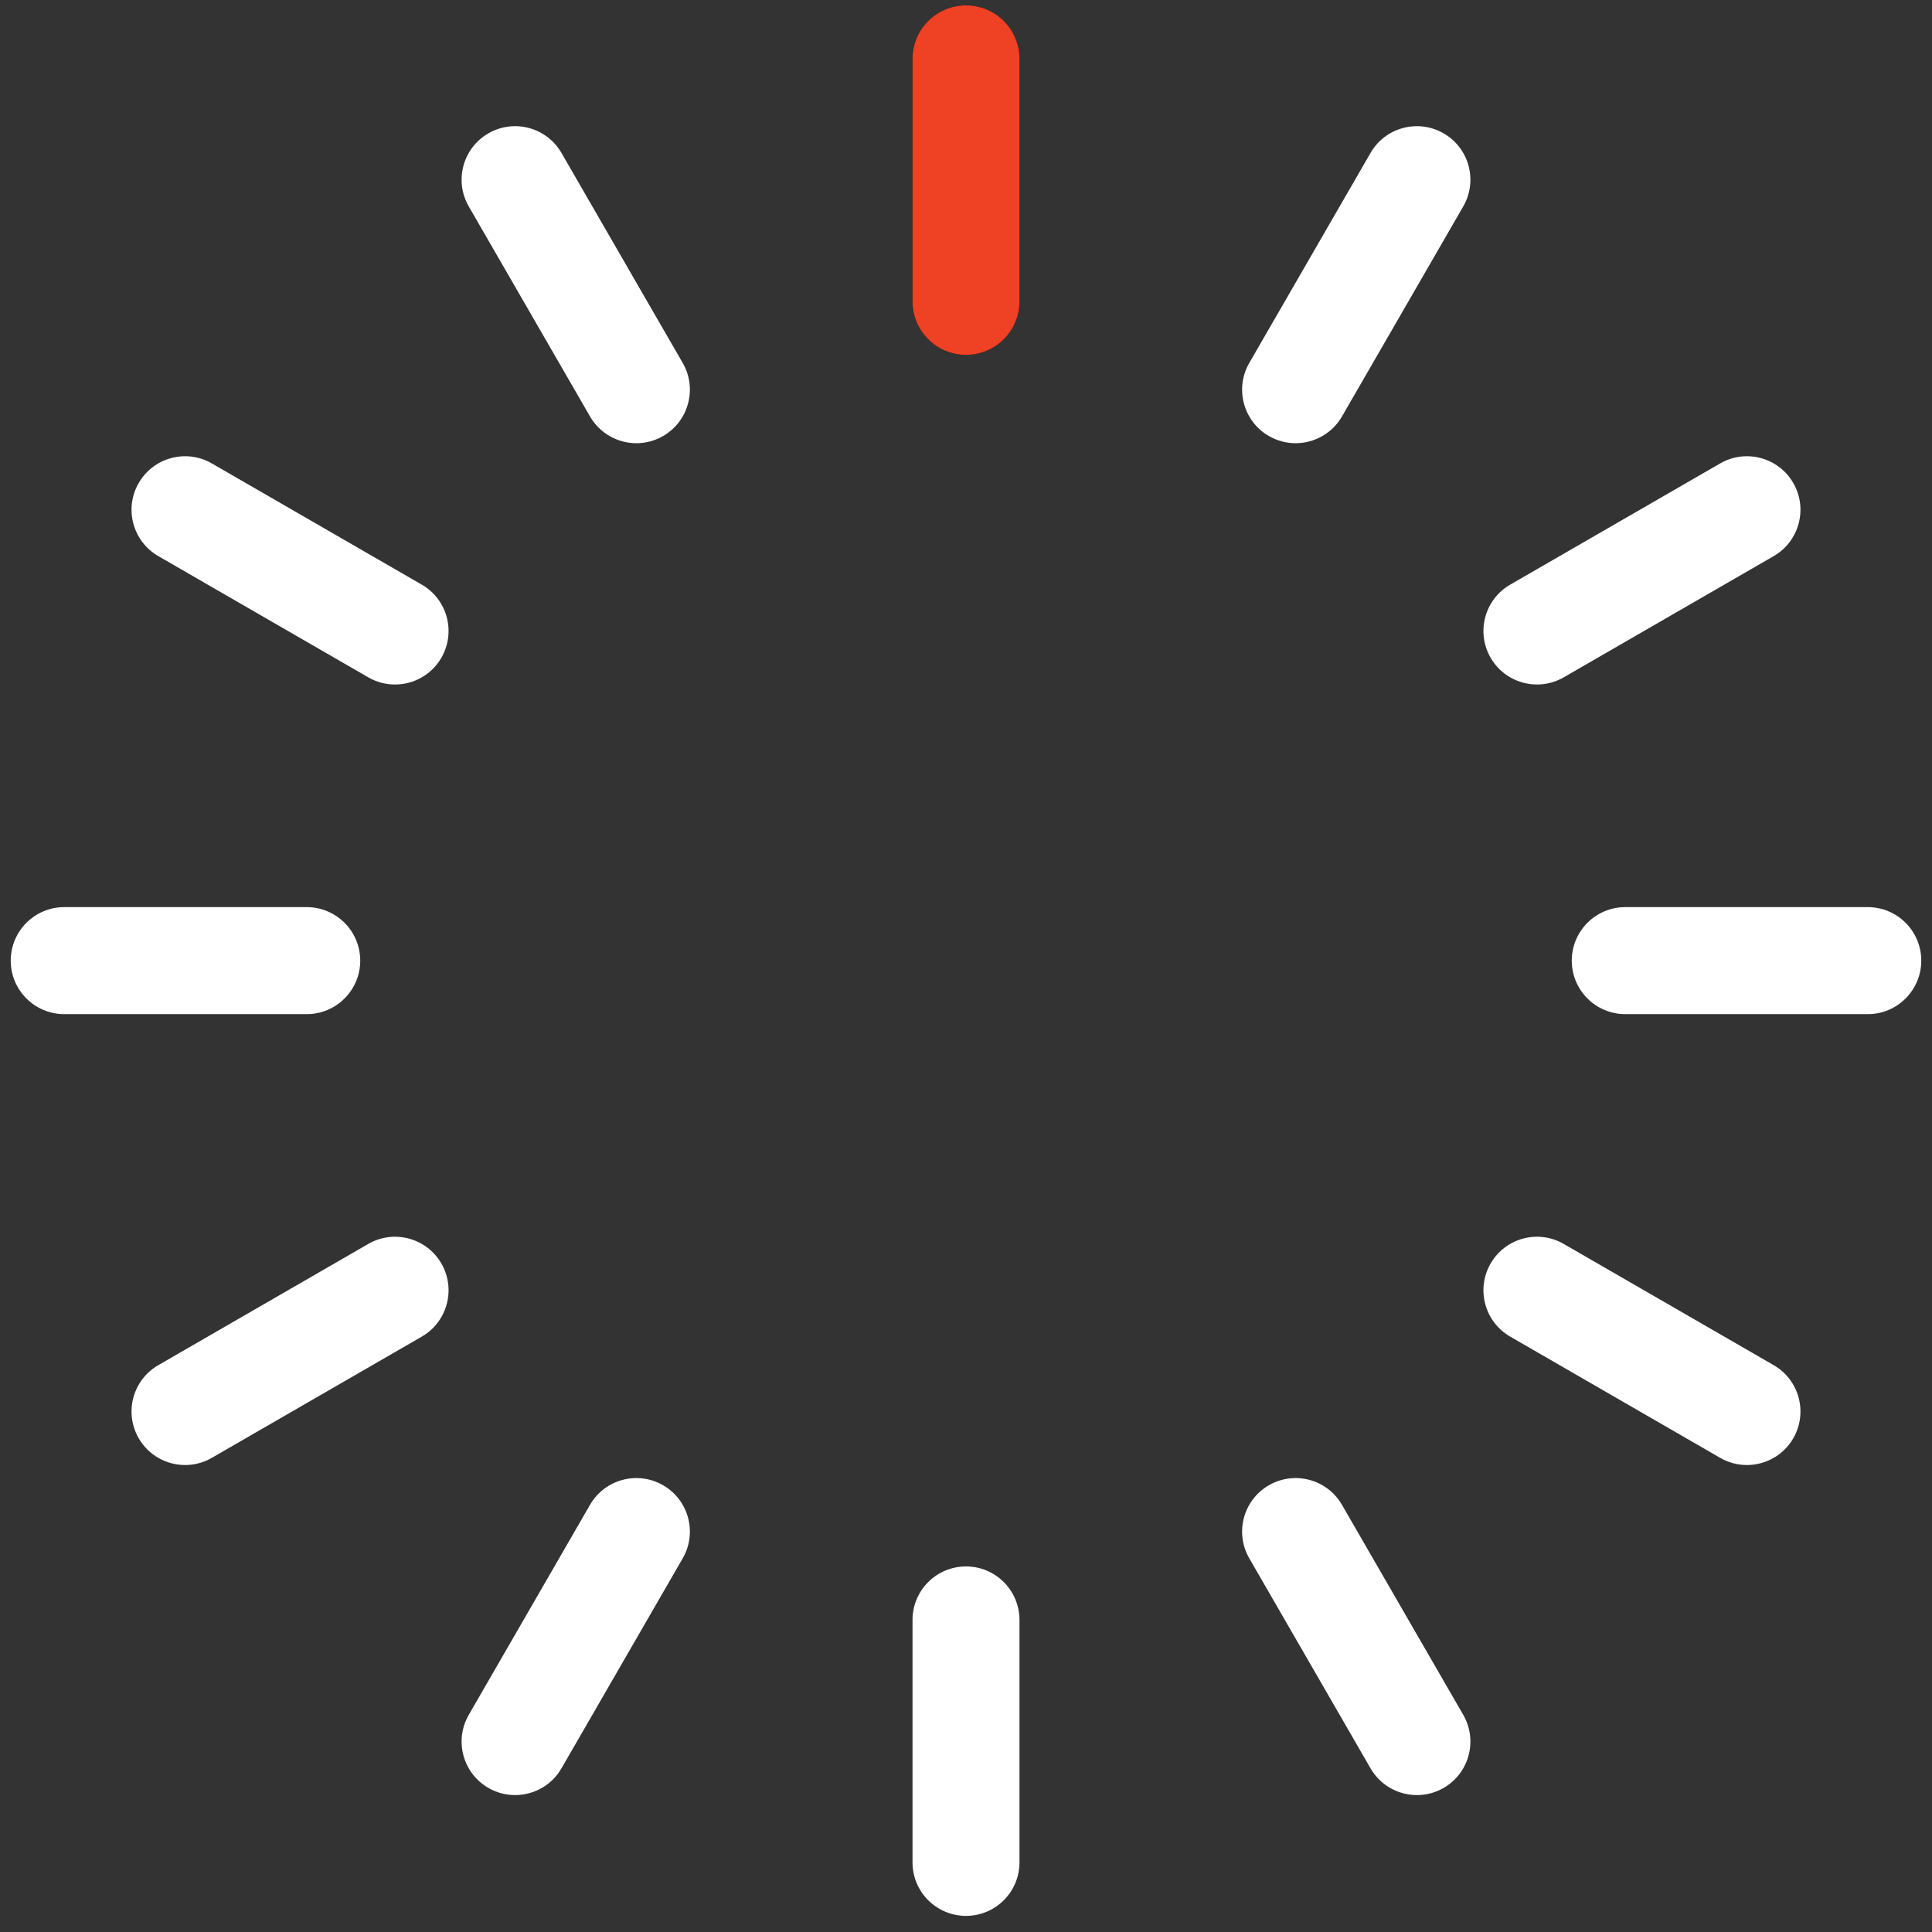 <?xml version="1.0" encoding="utf-8"?>
<!-- Generator: Adobe Illustrator 16.0.0, SVG Export Plug-In . SVG Version: 6.00 Build 0)  -->
<!DOCTYPE svg PUBLIC "-//W3C//DTD SVG 1.1//EN" "http://www.w3.org/Graphics/SVG/1.1/DTD/svg11.dtd">
<svg version="1.1" id="Layer_3" xmlns="http://www.w3.org/2000/svg" xmlns:xlink="http://www.w3.org/1999/xlink" x="0px" y="0px"
	 width="360px" height="360px" viewBox="0 0 360 360" enable-background="new 0 0 360 360" xml:space="preserve">
<rect x="0" y="0" width="360" height="360" fill="#333333" stroke="none"/>
<g id="SVGCleanerId_0">
	<g>
		<path d="M180,291.877c-5.506,0-9.972,4.464-9.972,9.972v45.181c0,5.507,4.465,9.971,9.972,9.971s9.971-4.464,9.971-9.971v-45.181
			C189.971,296.341,185.505,291.877,180,291.877z"/>
	</g>
</g>
<g id="SVGCleanerId_1">
	<g>
		<path d="M180,1c-5.506,0-9.972,4.464-9.972,9.972v45.18c0,5.507,4.465,9.972,9.972,9.972s9.971-4.465,9.971-9.972v-45.18
			C189.971,5.464,185.505,1,180,1z"/>
	</g>
</g>
<g>
	<g>
		<path fill="#FFFFFF" d="M123.562,276.754c-4.772-2.752-10.868-1.12-13.622,3.65L87.351,319.53
			c-2.754,4.771-1.12,10.869,3.649,13.621c1.57,0.908,3.285,1.338,4.976,1.338c3.447,0,6.8-1.789,8.646-4.985l22.59-39.128
			C129.965,285.607,128.331,279.509,123.562,276.754z"/>
	</g>
</g>
<g>
	<g>
		<path fill="#FFFFFF" d="M269,24.85c-4.771-2.755-10.869-1.121-13.621,3.649l-22.591,39.126c-2.755,4.771-1.118,10.869,3.65,13.623
			c1.572,0.907,3.286,1.336,4.976,1.336c3.448,0,6.799-1.789,8.646-4.987l22.591-39.126C275.402,33.701,273.771,27.602,269,24.85z"
			/>
	</g>
</g>
<g>
	<g>
		<path fill="#FFFFFF" d="M82.245,235.438c-2.753-4.769-8.852-6.405-13.622-3.65l-39.127,22.591
			c-4.77,2.752-6.402,8.851-3.649,13.621c1.848,3.199,5.198,4.988,8.646,4.988c1.691,0,3.406-0.433,4.976-1.338l39.126-22.591
			C83.365,246.306,85,240.207,82.245,235.438z"/>
	</g>
</g>
<g>
	<g>
		<path fill="#FFFFFF" d="M334.151,90c-2.752-4.768-8.851-6.403-13.621-3.649l-39.126,22.589c-4.771,2.753-6.402,8.852-3.65,13.622
			c1.85,3.199,5.2,4.986,8.646,4.986c1.692,0,3.407-0.431,4.977-1.336l39.125-22.59C335.272,100.868,336.906,94.77,334.151,90z"/>
	</g>
</g>
<g>
	<g>
		<path fill="#FFFFFF" d="M57.15,169.028H11.972C6.465,169.028,2,173.493,2,179s4.465,9.971,9.972,9.971h45.18
			c5.506,0,9.972-4.464,9.972-9.971C67.123,173.493,62.658,169.028,57.15,169.028z"/>
	</g>
</g>
<g>
	<g>
		<path fill="#FFFFFF" d="M348.029,169.028h-45.181c-5.505,0-9.972,4.465-9.972,9.972s4.464,9.971,9.972,9.971h45.181
			c5.504,0,9.971-4.464,9.971-9.971S353.533,169.028,348.029,169.028z"/>
	</g>
</g>
<g>
	<g>
		<path fill="#FFFFFF" d="M78.595,108.94L39.47,86.351C34.699,83.596,28.601,85.23,25.847,90s-1.121,10.868,3.649,13.622
			l39.128,22.59c1.57,0.906,3.285,1.336,4.976,1.336c3.447,0,6.799-1.788,8.645-4.986C85,117.792,83.365,111.693,78.595,108.94z"/>
	</g>
</g>
<g>
	<g>
		<path fill="#FFFFFF" d="M330.504,254.379l-39.128-22.591c-4.771-2.755-10.867-1.118-13.622,3.65
			c-2.752,4.769-1.12,10.867,3.65,13.621l39.126,22.591c1.572,0.905,3.286,1.338,4.976,1.338c3.448,0,6.799-1.789,8.646-4.988
			C336.906,263.229,335.272,257.131,330.504,254.379z"/>
	</g>
</g>
<g>
	<g>
		<path fill="#FFFFFF" d="M127.212,67.625l-22.59-39.126c-2.754-4.771-8.852-6.404-13.622-3.65s-6.404,8.852-3.649,13.623
			l22.589,39.127c1.848,3.199,5.198,4.987,8.646,4.987c1.69,0,3.405-0.432,4.976-1.339
			C128.331,78.492,129.965,72.393,127.212,67.625z"/>
	</g>
</g>
<g>
	<g>
		<path fill="#FFFFFF" d="M272.65,319.53l-22.591-39.126c-2.754-4.768-8.851-6.402-13.621-3.65
			c-4.769,2.755-6.405,8.854-3.65,13.622l22.591,39.128c1.847,3.199,5.197,4.985,8.646,4.985c1.689,0,3.406-0.43,4.976-1.338
			C273.771,330.399,275.402,324.301,272.65,319.53z"/>
	</g>
</g>
<g>
	<g>
		<path fill="#EF4123" d="M180,1c-5.506,0-9.972,4.464-9.972,9.972v45.18c0,5.507,4.465,9.972,9.972,9.972s9.971-4.465,9.971-9.972
			v-45.18C189.971,5.464,185.505,1,180,1z"/>
	</g>
</g>
<g>
	<g>
		<path fill="#FFFFFF" d="M180,291.877c-5.506,0-9.972,4.464-9.972,9.972v45.181c0,5.507,4.465,9.971,9.972,9.971
			s9.971-4.464,9.971-9.971v-45.181C189.971,296.341,185.505,291.877,180,291.877z"/>
	</g>
</g>
</svg>
